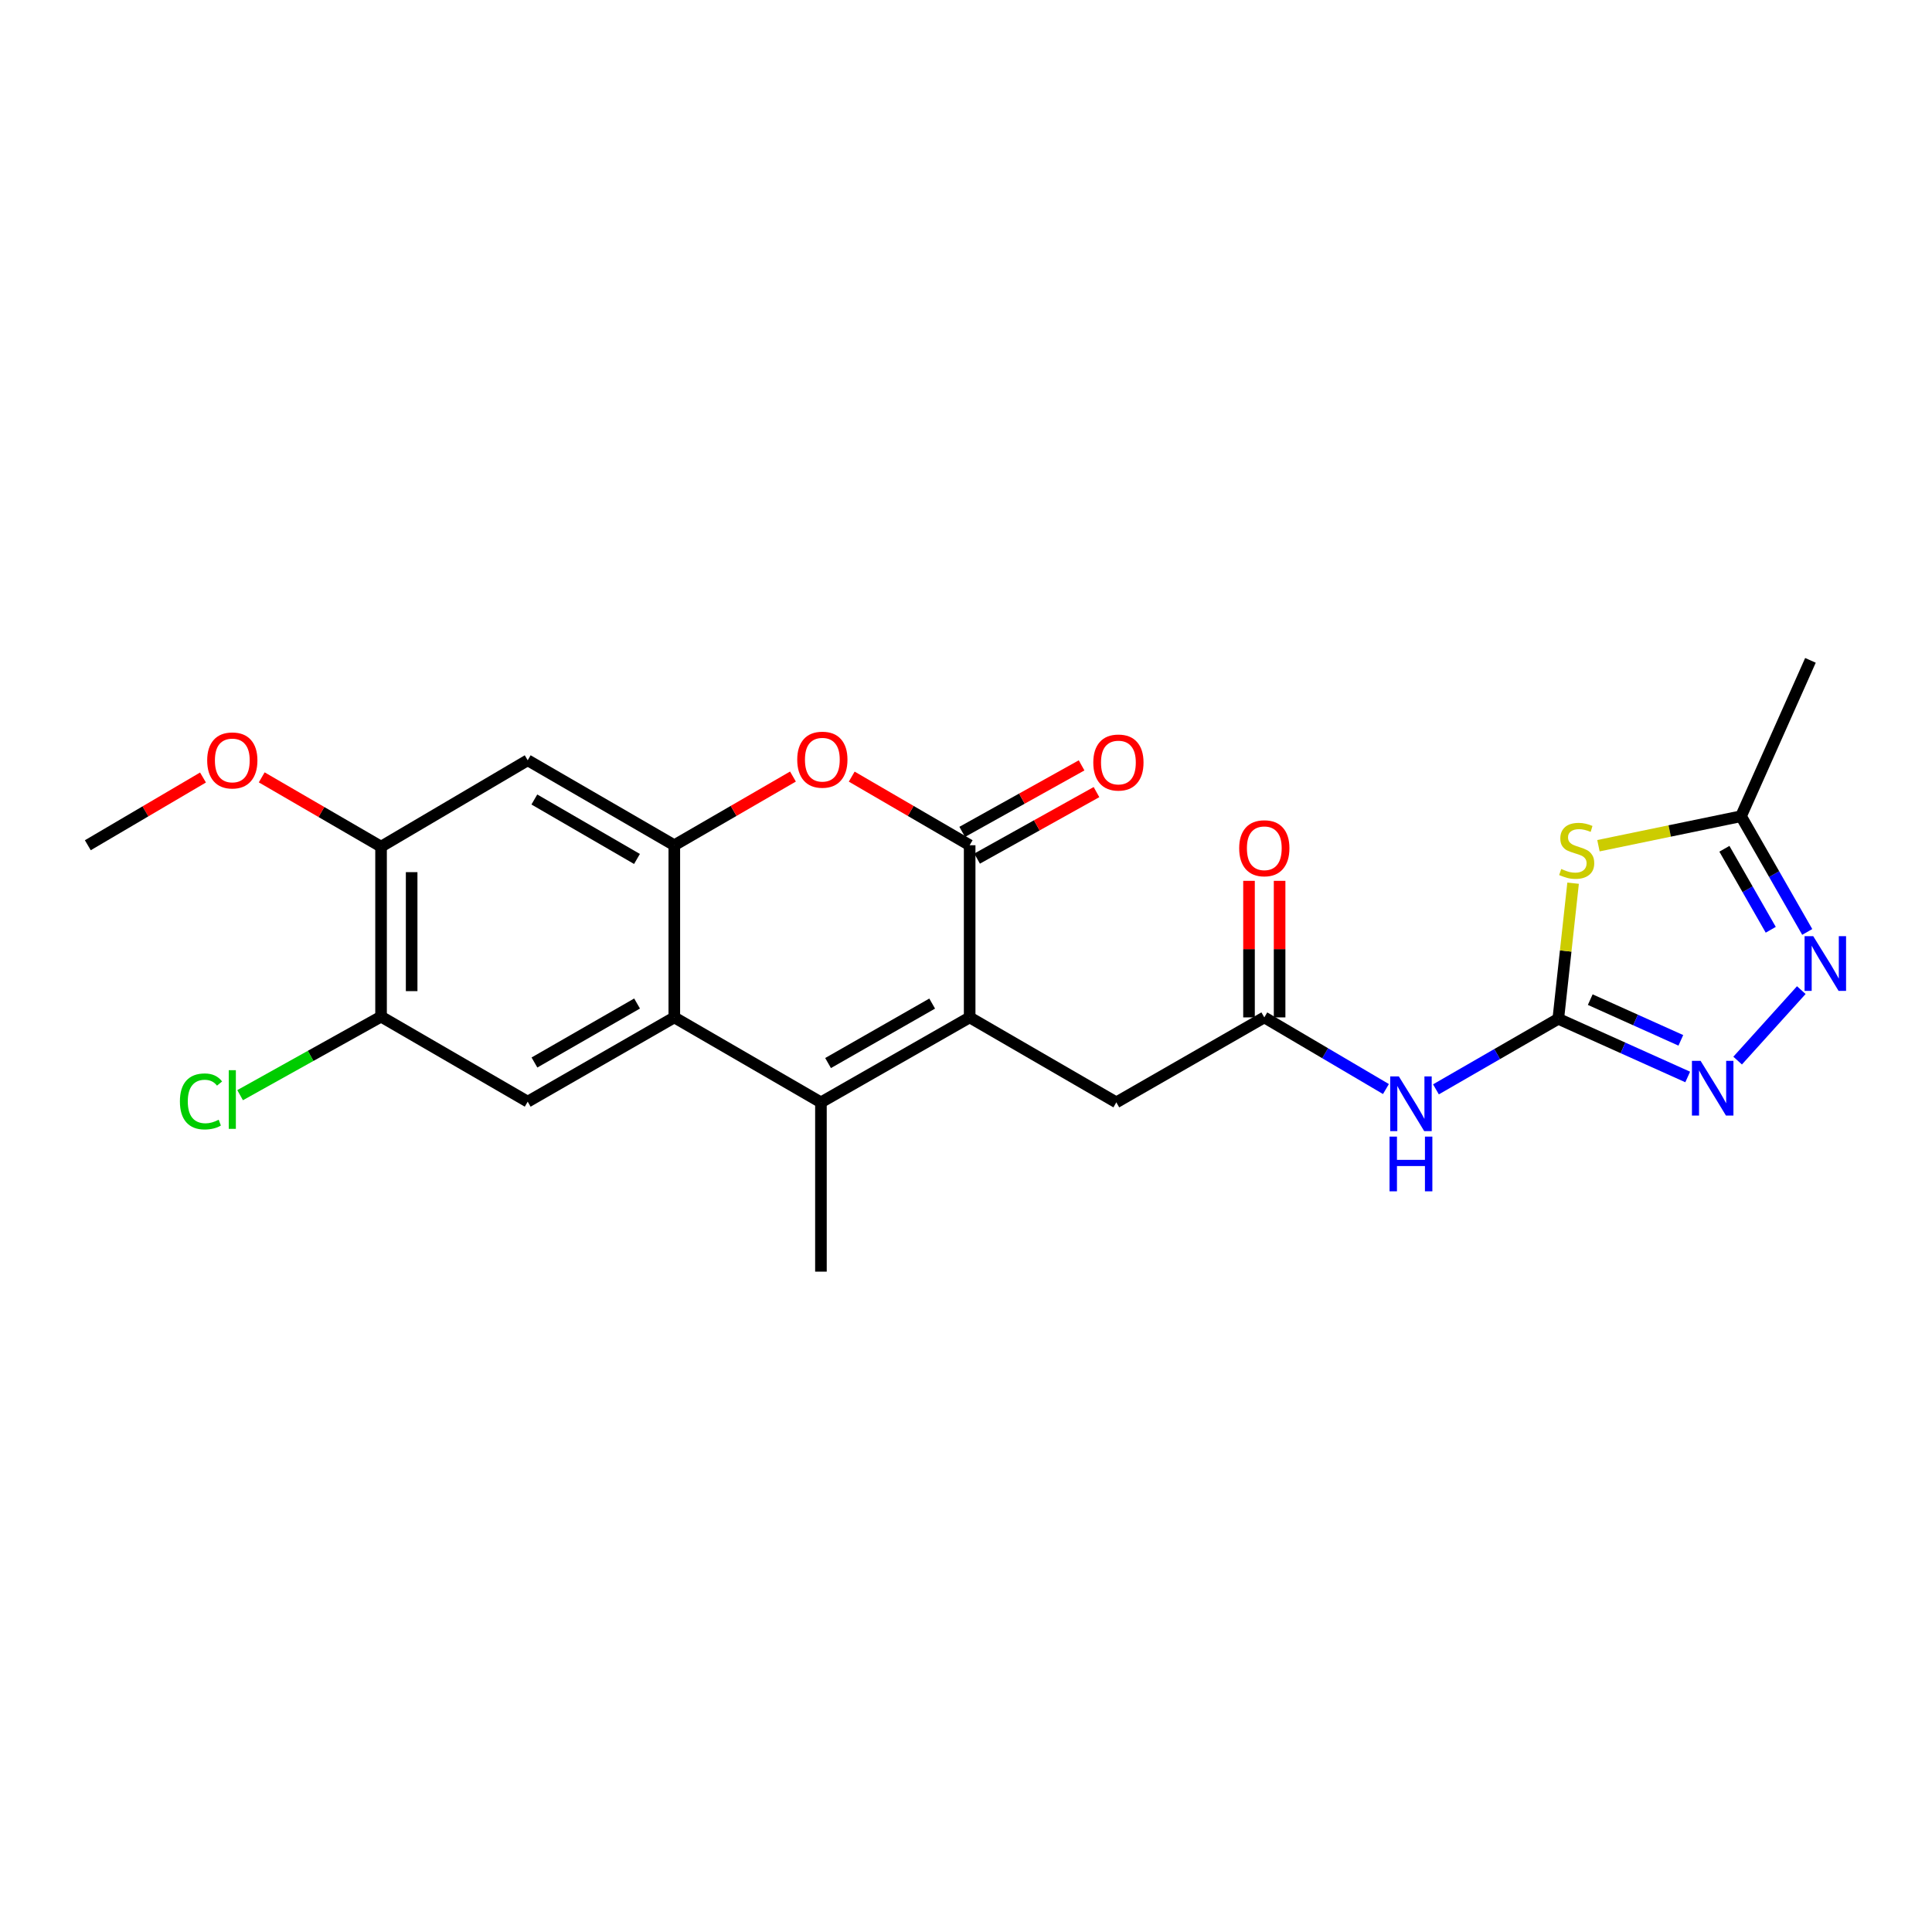<?xml version='1.0' encoding='iso-8859-1'?>
<svg version='1.1' baseProfile='full'
              xmlns='http://www.w3.org/2000/svg'
                      xmlns:rdkit='http://www.rdkit.org/xml'
                      xmlns:xlink='http://www.w3.org/1999/xlink'
                  xml:space='preserve'
width='1000px' height='1000px' viewBox='0 0 1000 1000'>
<!-- END OF HEADER -->
<rect style='opacity:1.0;fill:#FFFFFF;stroke:none' width='1000' height='1000' x='0' y='0'> </rect>
<path class='bond-1' d='M 501.893,526.603 L 424.916,570.581' style='fill:none;fill-rule:evenodd;stroke:#000000;stroke-width:6px;stroke-linecap:butt;stroke-linejoin:miter;stroke-opacity:1' />
<path class='bond-1' d='M 482.491,519.45 L 428.608,550.235' style='fill:none;fill-rule:evenodd;stroke:#000000;stroke-width:6px;stroke-linecap:butt;stroke-linejoin:miter;stroke-opacity:1' />
<path class='bond-2' d='M 501.893,526.603 L 501.893,437.495' style='fill:none;fill-rule:evenodd;stroke:#000000;stroke-width:6px;stroke-linecap:butt;stroke-linejoin:miter;stroke-opacity:1' />
<path class='bond-15' d='M 501.893,526.603 L 577.804,570.581' style='fill:none;fill-rule:evenodd;stroke:#000000;stroke-width:6px;stroke-linecap:butt;stroke-linejoin:miter;stroke-opacity:1' />
<path class='bond-0' d='M 806.569,527.333 L 774.907,545.591' style='fill:none;fill-rule:evenodd;stroke:#000000;stroke-width:6px;stroke-linecap:butt;stroke-linejoin:miter;stroke-opacity:1' />
<path class='bond-0' d='M 774.907,545.591 L 743.246,563.848' style='fill:none;fill-rule:evenodd;stroke:#0000FF;stroke-width:6px;stroke-linecap:butt;stroke-linejoin:miter;stroke-opacity:1' />
<path class='bond-4' d='M 806.569,527.333 L 810.401,492.236' style='fill:none;fill-rule:evenodd;stroke:#000000;stroke-width:6px;stroke-linecap:butt;stroke-linejoin:miter;stroke-opacity:1' />
<path class='bond-4' d='M 810.401,492.236 L 814.232,457.139' style='fill:none;fill-rule:evenodd;stroke:#CCCC00;stroke-width:6px;stroke-linecap:butt;stroke-linejoin:miter;stroke-opacity:1' />
<path class='bond-7' d='M 806.569,527.333 L 840.061,542.387' style='fill:none;fill-rule:evenodd;stroke:#000000;stroke-width:6px;stroke-linecap:butt;stroke-linejoin:miter;stroke-opacity:1' />
<path class='bond-7' d='M 840.061,542.387 L 873.553,557.441' style='fill:none;fill-rule:evenodd;stroke:#0000FF;stroke-width:6px;stroke-linecap:butt;stroke-linejoin:miter;stroke-opacity:1' />
<path class='bond-7' d='M 823.108,517.406 L 846.553,527.944' style='fill:none;fill-rule:evenodd;stroke:#000000;stroke-width:6px;stroke-linecap:butt;stroke-linejoin:miter;stroke-opacity:1' />
<path class='bond-7' d='M 846.553,527.944 L 869.997,538.481' style='fill:none;fill-rule:evenodd;stroke:#0000FF;stroke-width:6px;stroke-linecap:butt;stroke-linejoin:miter;stroke-opacity:1' />
<path class='bond-3' d='M 424.916,570.581 L 349.022,526.603' style='fill:none;fill-rule:evenodd;stroke:#000000;stroke-width:6px;stroke-linecap:butt;stroke-linejoin:miter;stroke-opacity:1' />
<path class='bond-20' d='M 424.916,570.581 L 424.916,658.201' style='fill:none;fill-rule:evenodd;stroke:#000000;stroke-width:6px;stroke-linecap:butt;stroke-linejoin:miter;stroke-opacity:1' />
<path class='bond-6' d='M 501.893,437.495 L 471.372,419.737' style='fill:none;fill-rule:evenodd;stroke:#000000;stroke-width:6px;stroke-linecap:butt;stroke-linejoin:miter;stroke-opacity:1' />
<path class='bond-6' d='M 471.372,419.737 L 440.852,401.978' style='fill:none;fill-rule:evenodd;stroke:#FF0000;stroke-width:6px;stroke-linecap:butt;stroke-linejoin:miter;stroke-opacity:1' />
<path class='bond-17' d='M 505.746,444.412 L 536.641,427.199' style='fill:none;fill-rule:evenodd;stroke:#000000;stroke-width:6px;stroke-linecap:butt;stroke-linejoin:miter;stroke-opacity:1' />
<path class='bond-17' d='M 536.641,427.199 L 567.536,409.987' style='fill:none;fill-rule:evenodd;stroke:#FF0000;stroke-width:6px;stroke-linecap:butt;stroke-linejoin:miter;stroke-opacity:1' />
<path class='bond-17' d='M 498.039,430.579 L 528.934,413.366' style='fill:none;fill-rule:evenodd;stroke:#000000;stroke-width:6px;stroke-linecap:butt;stroke-linejoin:miter;stroke-opacity:1' />
<path class='bond-17' d='M 528.934,413.366 L 559.83,396.154' style='fill:none;fill-rule:evenodd;stroke:#FF0000;stroke-width:6px;stroke-linecap:butt;stroke-linejoin:miter;stroke-opacity:1' />
<path class='bond-11' d='M 349.022,526.603 L 273.137,570.22' style='fill:none;fill-rule:evenodd;stroke:#000000;stroke-width:6px;stroke-linecap:butt;stroke-linejoin:miter;stroke-opacity:1' />
<path class='bond-11' d='M 329.748,519.417 L 276.629,549.948' style='fill:none;fill-rule:evenodd;stroke:#000000;stroke-width:6px;stroke-linecap:butt;stroke-linejoin:miter;stroke-opacity:1' />
<path class='bond-24' d='M 349.022,526.603 L 349.022,437.495' style='fill:none;fill-rule:evenodd;stroke:#000000;stroke-width:6px;stroke-linecap:butt;stroke-linejoin:miter;stroke-opacity:1' />
<path class='bond-10' d='M 827.348,437.738 L 864.248,430.108' style='fill:none;fill-rule:evenodd;stroke:#CCCC00;stroke-width:6px;stroke-linecap:butt;stroke-linejoin:miter;stroke-opacity:1' />
<path class='bond-10' d='M 864.248,430.108 L 901.148,422.478' style='fill:none;fill-rule:evenodd;stroke:#000000;stroke-width:6px;stroke-linecap:butt;stroke-linejoin:miter;stroke-opacity:1' />
<path class='bond-5' d='M 349.022,437.495 L 379.728,419.717' style='fill:none;fill-rule:evenodd;stroke:#000000;stroke-width:6px;stroke-linecap:butt;stroke-linejoin:miter;stroke-opacity:1' />
<path class='bond-5' d='M 379.728,419.717 L 410.433,401.939' style='fill:none;fill-rule:evenodd;stroke:#FF0000;stroke-width:6px;stroke-linecap:butt;stroke-linejoin:miter;stroke-opacity:1' />
<path class='bond-12' d='M 349.022,437.495 L 273.137,393.518' style='fill:none;fill-rule:evenodd;stroke:#000000;stroke-width:6px;stroke-linecap:butt;stroke-linejoin:miter;stroke-opacity:1' />
<path class='bond-12' d='M 329.7,444.599 L 276.58,413.815' style='fill:none;fill-rule:evenodd;stroke:#000000;stroke-width:6px;stroke-linecap:butt;stroke-linejoin:miter;stroke-opacity:1' />
<path class='bond-8' d='M 899.397,548.959 L 932.35,512.485' style='fill:none;fill-rule:evenodd;stroke:#0000FF;stroke-width:6px;stroke-linecap:butt;stroke-linejoin:miter;stroke-opacity:1' />
<path class='bond-26' d='M 935.423,482.368 L 918.285,452.423' style='fill:none;fill-rule:evenodd;stroke:#0000FF;stroke-width:6px;stroke-linecap:butt;stroke-linejoin:miter;stroke-opacity:1' />
<path class='bond-26' d='M 918.285,452.423 L 901.148,422.478' style='fill:none;fill-rule:evenodd;stroke:#000000;stroke-width:6px;stroke-linecap:butt;stroke-linejoin:miter;stroke-opacity:1' />
<path class='bond-26' d='M 916.538,481.25 L 904.542,460.289' style='fill:none;fill-rule:evenodd;stroke:#0000FF;stroke-width:6px;stroke-linecap:butt;stroke-linejoin:miter;stroke-opacity:1' />
<path class='bond-26' d='M 904.542,460.289 L 892.546,439.327' style='fill:none;fill-rule:evenodd;stroke:#000000;stroke-width:6px;stroke-linecap:butt;stroke-linejoin:miter;stroke-opacity:1' />
<path class='bond-9' d='M 717.363,563.688 L 685.883,545.145' style='fill:none;fill-rule:evenodd;stroke:#0000FF;stroke-width:6px;stroke-linecap:butt;stroke-linejoin:miter;stroke-opacity:1' />
<path class='bond-9' d='M 685.883,545.145 L 654.402,526.603' style='fill:none;fill-rule:evenodd;stroke:#000000;stroke-width:6px;stroke-linecap:butt;stroke-linejoin:miter;stroke-opacity:1' />
<path class='bond-22' d='M 901.148,422.478 L 937.085,341.799' style='fill:none;fill-rule:evenodd;stroke:#000000;stroke-width:6px;stroke-linecap:butt;stroke-linejoin:miter;stroke-opacity:1' />
<path class='bond-14' d='M 273.137,570.22 L 197.234,526.207' style='fill:none;fill-rule:evenodd;stroke:#000000;stroke-width:6px;stroke-linecap:butt;stroke-linejoin:miter;stroke-opacity:1' />
<path class='bond-16' d='M 273.137,393.518 L 197.234,438.225' style='fill:none;fill-rule:evenodd;stroke:#000000;stroke-width:6px;stroke-linecap:butt;stroke-linejoin:miter;stroke-opacity:1' />
<path class='bond-13' d='M 654.402,526.603 L 577.804,570.581' style='fill:none;fill-rule:evenodd;stroke:#000000;stroke-width:6px;stroke-linecap:butt;stroke-linejoin:miter;stroke-opacity:1' />
<path class='bond-18' d='M 662.32,526.603 L 662.32,491.263' style='fill:none;fill-rule:evenodd;stroke:#000000;stroke-width:6px;stroke-linecap:butt;stroke-linejoin:miter;stroke-opacity:1' />
<path class='bond-18' d='M 662.32,491.263 L 662.32,455.924' style='fill:none;fill-rule:evenodd;stroke:#FF0000;stroke-width:6px;stroke-linecap:butt;stroke-linejoin:miter;stroke-opacity:1' />
<path class='bond-18' d='M 646.485,526.603 L 646.485,491.263' style='fill:none;fill-rule:evenodd;stroke:#000000;stroke-width:6px;stroke-linecap:butt;stroke-linejoin:miter;stroke-opacity:1' />
<path class='bond-18' d='M 646.485,491.263 L 646.485,455.924' style='fill:none;fill-rule:evenodd;stroke:#FF0000;stroke-width:6px;stroke-linecap:butt;stroke-linejoin:miter;stroke-opacity:1' />
<path class='bond-19' d='M 197.234,526.207 L 160.759,546.533' style='fill:none;fill-rule:evenodd;stroke:#000000;stroke-width:6px;stroke-linecap:butt;stroke-linejoin:miter;stroke-opacity:1' />
<path class='bond-19' d='M 160.759,546.533 L 124.284,566.858' style='fill:none;fill-rule:evenodd;stroke:#00CC00;stroke-width:6px;stroke-linecap:butt;stroke-linejoin:miter;stroke-opacity:1' />
<path class='bond-25' d='M 197.234,526.207 L 197.234,438.225' style='fill:none;fill-rule:evenodd;stroke:#000000;stroke-width:6px;stroke-linecap:butt;stroke-linejoin:miter;stroke-opacity:1' />
<path class='bond-25' d='M 213.069,513.01 L 213.069,451.423' style='fill:none;fill-rule:evenodd;stroke:#000000;stroke-width:6px;stroke-linecap:butt;stroke-linejoin:miter;stroke-opacity:1' />
<path class='bond-21' d='M 197.234,438.225 L 166.35,420.292' style='fill:none;fill-rule:evenodd;stroke:#000000;stroke-width:6px;stroke-linecap:butt;stroke-linejoin:miter;stroke-opacity:1' />
<path class='bond-21' d='M 166.35,420.292 L 135.466,402.359' style='fill:none;fill-rule:evenodd;stroke:#FF0000;stroke-width:6px;stroke-linecap:butt;stroke-linejoin:miter;stroke-opacity:1' />
<path class='bond-23' d='M 105.071,402.438 L 75.263,419.967' style='fill:none;fill-rule:evenodd;stroke:#FF0000;stroke-width:6px;stroke-linecap:butt;stroke-linejoin:miter;stroke-opacity:1' />
<path class='bond-23' d='M 75.263,419.967 L 45.455,437.495' style='fill:none;fill-rule:evenodd;stroke:#000000;stroke-width:6px;stroke-linecap:butt;stroke-linejoin:miter;stroke-opacity:1' />
<path  class='atom-5' d='M 808.096 449.784
Q 808.416 449.904, 809.736 450.464
Q 811.056 451.024, 812.496 451.384
Q 813.976 451.704, 815.416 451.704
Q 818.096 451.704, 819.656 450.424
Q 821.216 449.104, 821.216 446.824
Q 821.216 445.264, 820.416 444.304
Q 819.656 443.344, 818.456 442.824
Q 817.256 442.304, 815.256 441.704
Q 812.736 440.944, 811.216 440.224
Q 809.736 439.504, 808.656 437.984
Q 807.616 436.464, 807.616 433.904
Q 807.616 430.344, 810.016 428.144
Q 812.456 425.944, 817.256 425.944
Q 820.536 425.944, 824.256 427.504
L 823.336 430.584
Q 819.936 429.184, 817.376 429.184
Q 814.616 429.184, 813.096 430.344
Q 811.576 431.464, 811.616 433.424
Q 811.616 434.944, 812.376 435.864
Q 813.176 436.784, 814.296 437.304
Q 815.456 437.824, 817.376 438.424
Q 819.936 439.224, 821.456 440.024
Q 822.976 440.824, 824.056 442.464
Q 825.176 444.064, 825.176 446.824
Q 825.176 450.744, 822.536 452.864
Q 819.936 454.944, 815.576 454.944
Q 813.056 454.944, 811.136 454.384
Q 809.256 453.864, 807.016 452.944
L 808.096 449.784
' fill='#CCCC00'/>
<path  class='atom-7' d='M 412.647 393.211
Q 412.647 386.411, 416.007 382.611
Q 419.367 378.811, 425.647 378.811
Q 431.927 378.811, 435.287 382.611
Q 438.647 386.411, 438.647 393.211
Q 438.647 400.091, 435.247 404.011
Q 431.847 407.891, 425.647 407.891
Q 419.407 407.891, 416.007 404.011
Q 412.647 400.131, 412.647 393.211
M 425.647 404.691
Q 429.967 404.691, 432.287 401.811
Q 434.647 398.891, 434.647 393.211
Q 434.647 387.651, 432.287 384.851
Q 429.967 382.011, 425.647 382.011
Q 421.327 382.011, 418.967 384.811
Q 416.647 387.611, 416.647 393.211
Q 416.647 398.931, 418.967 401.811
Q 421.327 404.691, 425.647 404.691
' fill='#FF0000'/>
<path  class='atom-8' d='M 880.223 549.092
L 889.503 564.092
Q 890.423 565.572, 891.903 568.252
Q 893.383 570.932, 893.463 571.092
L 893.463 549.092
L 897.223 549.092
L 897.223 577.412
L 893.343 577.412
L 883.383 561.012
Q 882.223 559.092, 880.983 556.892
Q 879.783 554.692, 879.423 554.012
L 879.423 577.412
L 875.743 577.412
L 875.743 549.092
L 880.223 549.092
' fill='#0000FF'/>
<path  class='atom-9' d='M 938.523 484.564
L 947.803 499.564
Q 948.723 501.044, 950.203 503.724
Q 951.683 506.404, 951.763 506.564
L 951.763 484.564
L 955.523 484.564
L 955.523 512.884
L 951.643 512.884
L 941.683 496.484
Q 940.523 494.564, 939.283 492.364
Q 938.083 490.164, 937.723 489.484
L 937.723 512.884
L 934.043 512.884
L 934.043 484.564
L 938.523 484.564
' fill='#0000FF'/>
<path  class='atom-10' d='M 724.045 557.151
L 733.325 572.151
Q 734.245 573.631, 735.725 576.311
Q 737.205 578.991, 737.285 579.151
L 737.285 557.151
L 741.045 557.151
L 741.045 585.471
L 737.165 585.471
L 727.205 569.071
Q 726.045 567.151, 724.805 564.951
Q 723.605 562.751, 723.245 562.071
L 723.245 585.471
L 719.565 585.471
L 719.565 557.151
L 724.045 557.151
' fill='#0000FF'/>
<path  class='atom-10' d='M 719.225 588.303
L 723.065 588.303
L 723.065 600.343
L 737.545 600.343
L 737.545 588.303
L 741.385 588.303
L 741.385 616.623
L 737.545 616.623
L 737.545 603.543
L 723.065 603.543
L 723.065 616.623
L 719.225 616.623
L 719.225 588.303
' fill='#0000FF'/>
<path  class='atom-18' d='M 565.886 394.68
Q 565.886 387.88, 569.246 384.08
Q 572.606 380.28, 578.886 380.28
Q 585.166 380.28, 588.526 384.08
Q 591.886 387.88, 591.886 394.68
Q 591.886 401.56, 588.486 405.48
Q 585.086 409.36, 578.886 409.36
Q 572.646 409.36, 569.246 405.48
Q 565.886 401.6, 565.886 394.68
M 578.886 406.16
Q 583.206 406.16, 585.526 403.28
Q 587.886 400.36, 587.886 394.68
Q 587.886 389.12, 585.526 386.32
Q 583.206 383.48, 578.886 383.48
Q 574.566 383.48, 572.206 386.28
Q 569.886 389.08, 569.886 394.68
Q 569.886 400.4, 572.206 403.28
Q 574.566 406.16, 578.886 406.16
' fill='#FF0000'/>
<path  class='atom-19' d='M 641.402 439.053
Q 641.402 432.253, 644.762 428.453
Q 648.122 424.653, 654.402 424.653
Q 660.682 424.653, 664.042 428.453
Q 667.402 432.253, 667.402 439.053
Q 667.402 445.933, 664.002 449.853
Q 660.602 453.733, 654.402 453.733
Q 648.162 453.733, 644.762 449.853
Q 641.402 445.973, 641.402 439.053
M 654.402 450.533
Q 658.722 450.533, 661.042 447.653
Q 663.402 444.733, 663.402 439.053
Q 663.402 433.493, 661.042 430.693
Q 658.722 427.853, 654.402 427.853
Q 650.082 427.853, 647.722 430.653
Q 645.402 433.453, 645.402 439.053
Q 645.402 444.773, 647.722 447.653
Q 650.082 450.533, 654.402 450.533
' fill='#FF0000'/>
<path  class='atom-20' d='M 93.12 570.091
Q 93.12 563.051, 96.4 559.371
Q 99.72 555.651, 106 555.651
Q 111.84 555.651, 114.96 559.771
L 112.32 561.931
Q 110.04 558.931, 106 558.931
Q 101.72 558.931, 99.44 561.811
Q 97.2 564.651, 97.2 570.091
Q 97.2 575.691, 99.52 578.571
Q 101.88 581.451, 106.44 581.451
Q 109.56 581.451, 113.2 579.571
L 114.32 582.571
Q 112.84 583.531, 110.6 584.091
Q 108.36 584.651, 105.88 584.651
Q 99.72 584.651, 96.4 580.891
Q 93.12 577.131, 93.12 570.091
' fill='#00CC00'/>
<path  class='atom-20' d='M 118.4 553.931
L 122.08 553.931
L 122.08 584.291
L 118.4 584.291
L 118.4 553.931
' fill='#00CC00'/>
<path  class='atom-22' d='M 107.24 393.598
Q 107.24 386.798, 110.6 382.998
Q 113.96 379.198, 120.24 379.198
Q 126.52 379.198, 129.88 382.998
Q 133.24 386.798, 133.24 393.598
Q 133.24 400.478, 129.84 404.398
Q 126.44 408.278, 120.24 408.278
Q 114 408.278, 110.6 404.398
Q 107.24 400.518, 107.24 393.598
M 120.24 405.078
Q 124.56 405.078, 126.88 402.198
Q 129.24 399.278, 129.24 393.598
Q 129.24 388.038, 126.88 385.238
Q 124.56 382.398, 120.24 382.398
Q 115.92 382.398, 113.56 385.198
Q 111.24 387.998, 111.24 393.598
Q 111.24 399.318, 113.56 402.198
Q 115.92 405.078, 120.24 405.078
' fill='#FF0000'/>
</svg>
